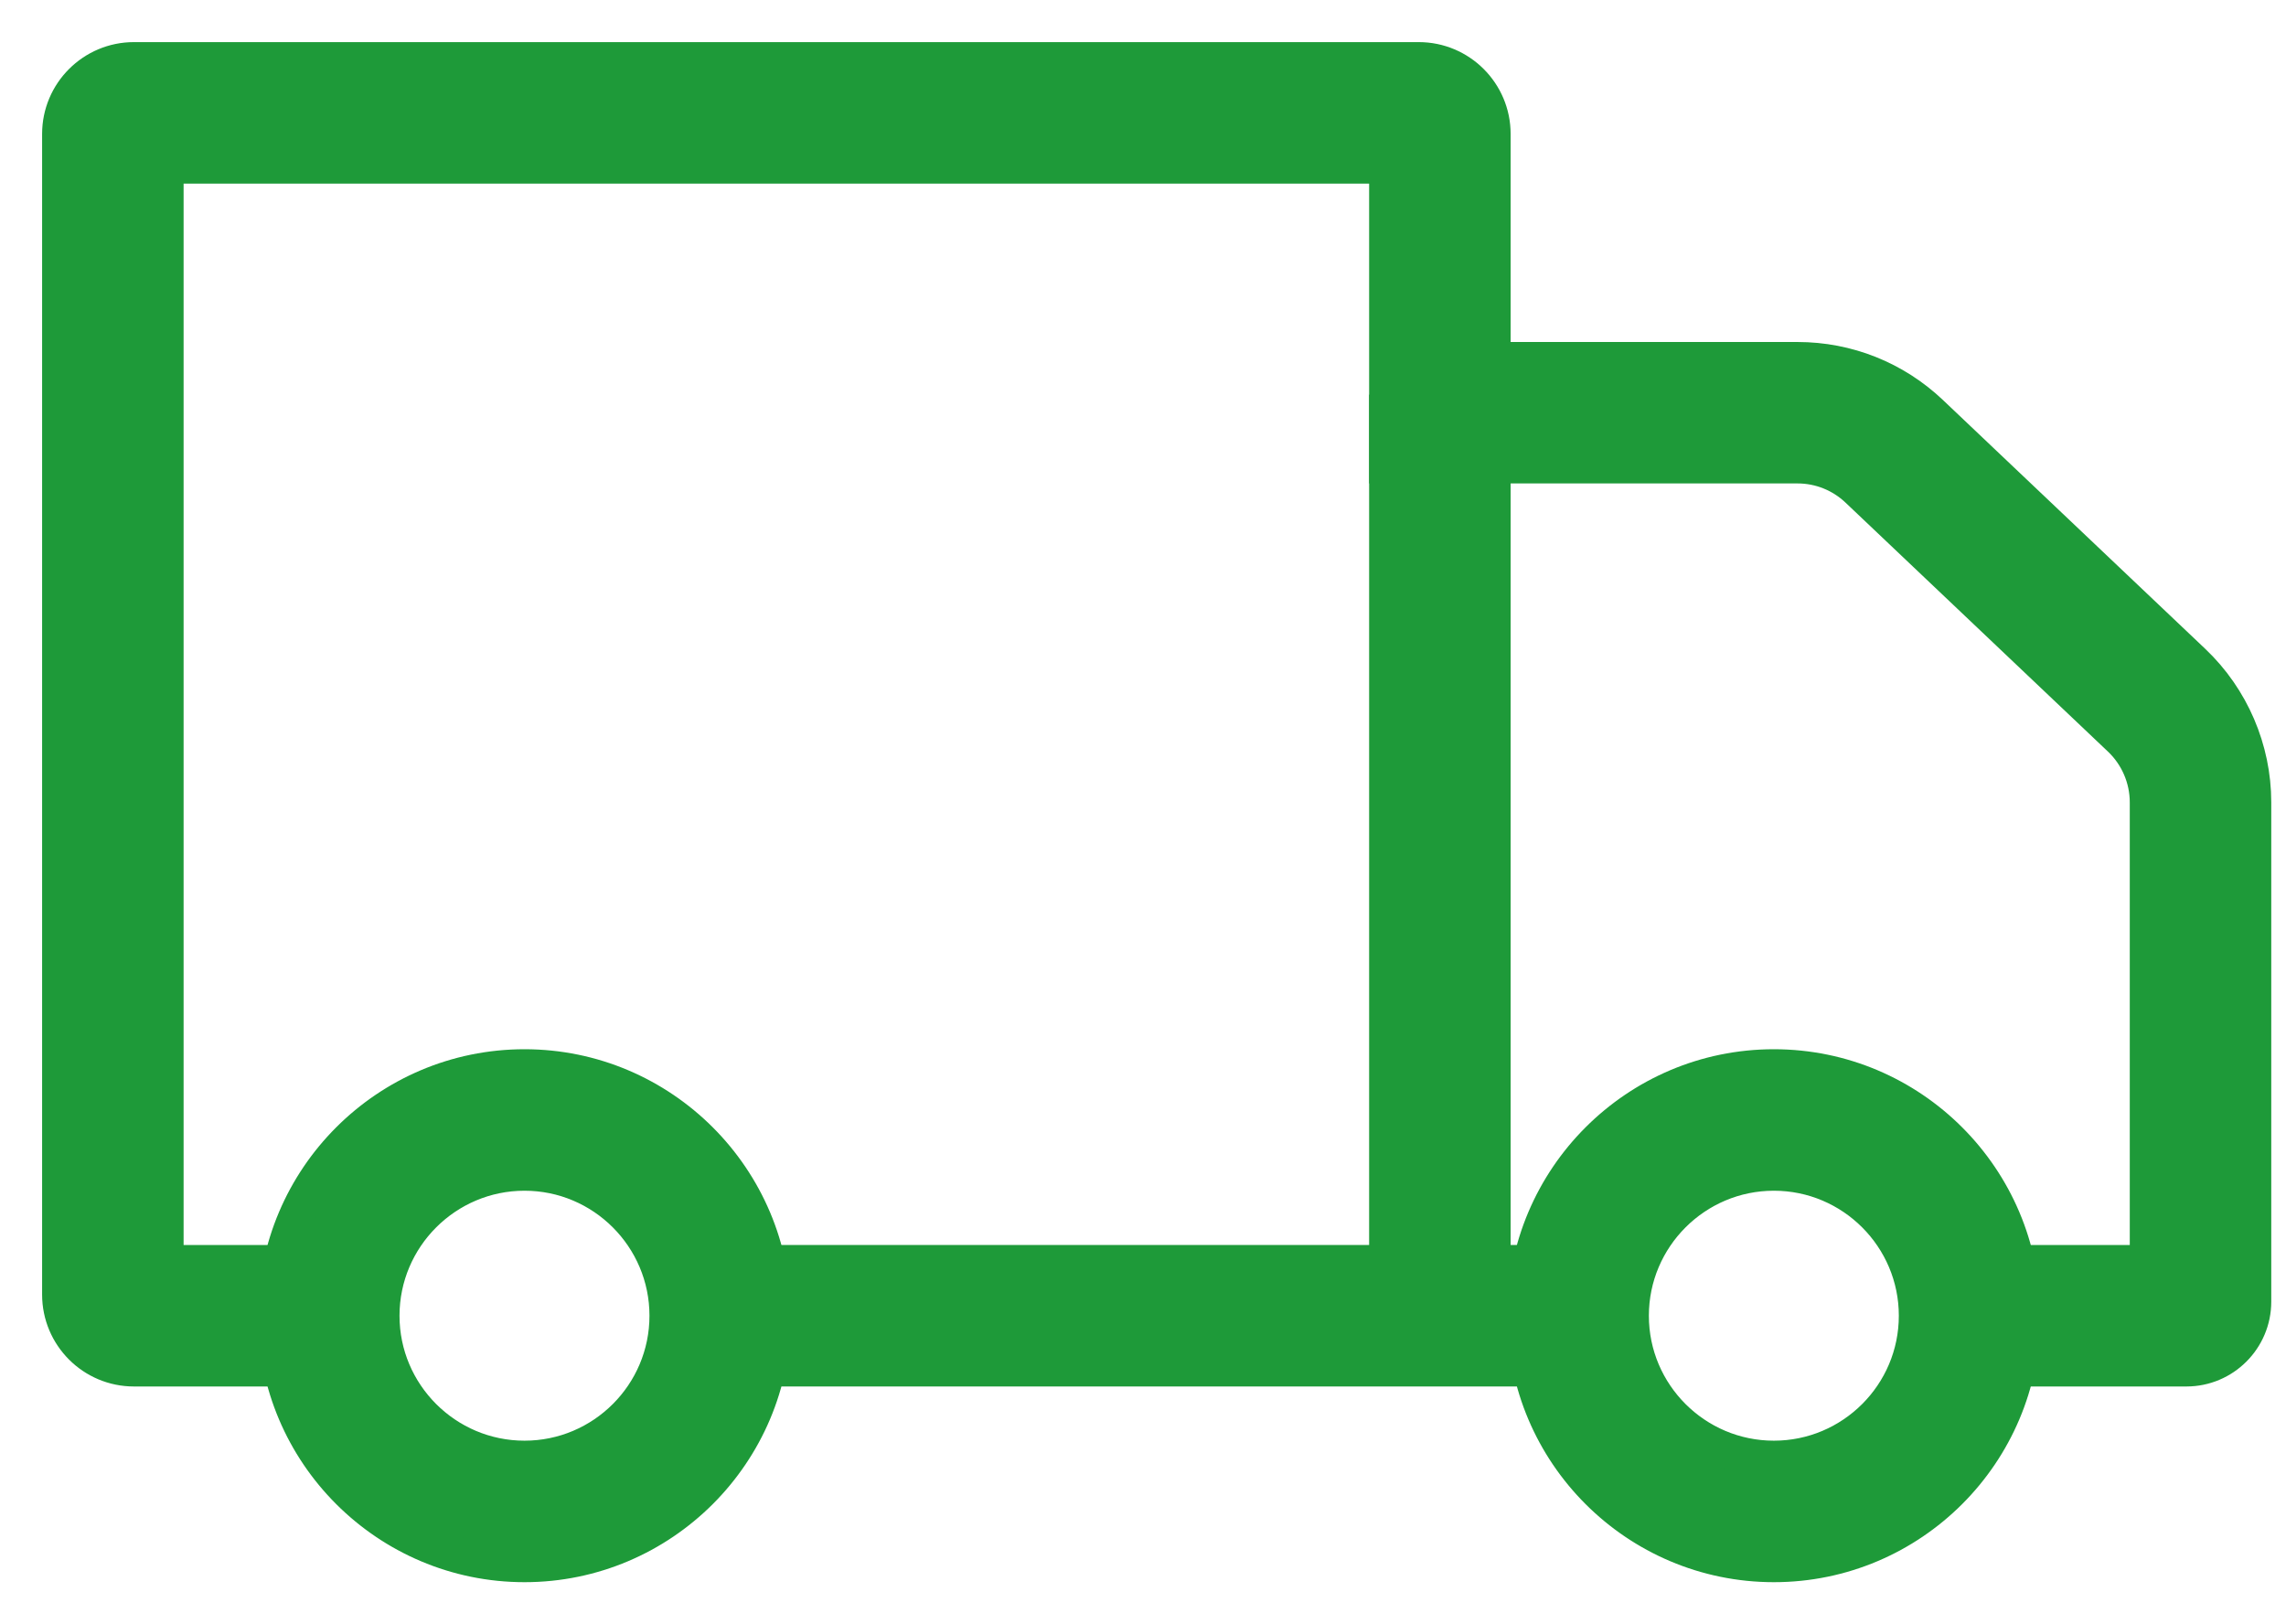 <?xml version="1.0" encoding="UTF-8"?>
<svg width="38px" height="27px" viewBox="0 0 38 27" version="1.1" xmlns="http://www.w3.org/2000/svg" xmlns:xlink="http://www.w3.org/1999/xlink">
    <title>Group 13</title>
    <g id="Symbols" stroke="none" stroke-width="1" fill="none" fill-rule="evenodd">
        <g id="USPs" transform="translate(-926, -69)" fill="#1E9A39" stroke="#1E9A39" stroke-width="0.6">
            <g id="Group" transform="translate(927, 70)">
                <path d="M7.719,18.493 C6.408,18.493 5.341,19.56 5.341,20.871 C5.341,22.182 6.408,23.248 7.719,23.248 C9.03,23.248 10.096,22.182 10.096,20.871 C10.096,19.56 9.03,18.493 7.719,18.493 M7.719,25 C5.442,25 3.589,23.148 3.589,20.871 C3.589,18.594 5.442,16.741 7.719,16.741 C9.995,16.741 11.848,18.594 11.848,20.871 C11.848,23.148 9.995,25 7.719,25" id="Fill-1"></path>
                <path d="M28.487,18.493 C27.176,18.493 26.109,19.56 26.109,20.871 C26.109,22.182 27.176,23.248 28.487,23.248 C29.798,23.248 30.864,22.182 30.864,20.871 C30.864,19.56 29.798,18.493 28.487,18.493 M28.487,25 C26.21,25 24.357,23.148 24.357,20.871 C24.357,18.594 26.21,16.741 28.487,16.741 C30.764,16.741 32.616,18.594 32.616,20.871 C32.616,23.148 30.764,25 28.487,25" id="Fill-4"></path>
                <polygon id="Fill-7" points="10.972 21.747 25.233 21.747 25.233 19.995 10.972 19.995"></polygon>
                <path d="M35.345,21.747 L31.74,21.747 L31.74,19.995 L34.703,19.995 L34.703,12.336 C34.703,11.937 34.537,11.551 34.248,11.277 L29.884,7.137 C29.612,6.879 29.255,6.736 28.88,6.736 L22.059,6.736 L22.059,1.752 L1.752,1.752 L1.752,19.995 L4.465,19.995 L4.465,21.747 L1.226,21.747 C0.55,21.747 0,21.197 0,20.52 L0,1.226 C0,0.55 0.55,0 1.226,0 L22.584,0 C23.261,0 23.811,0.55 23.811,1.226 L23.811,4.985 L28.88,4.985 C29.706,4.985 30.491,5.298 31.09,5.866 L35.454,10.006 C36.09,10.61 36.455,11.459 36.455,12.336 L36.455,20.637 C36.455,21.249 35.957,21.747 35.345,21.747" id="Fill-9"></path>
                <polygon id="Fill-10" points="22.059 20.871 23.811 20.871 23.811 5.86 22.059 5.86"></polygon>
            </g>
        </g>
    </g>
</svg>